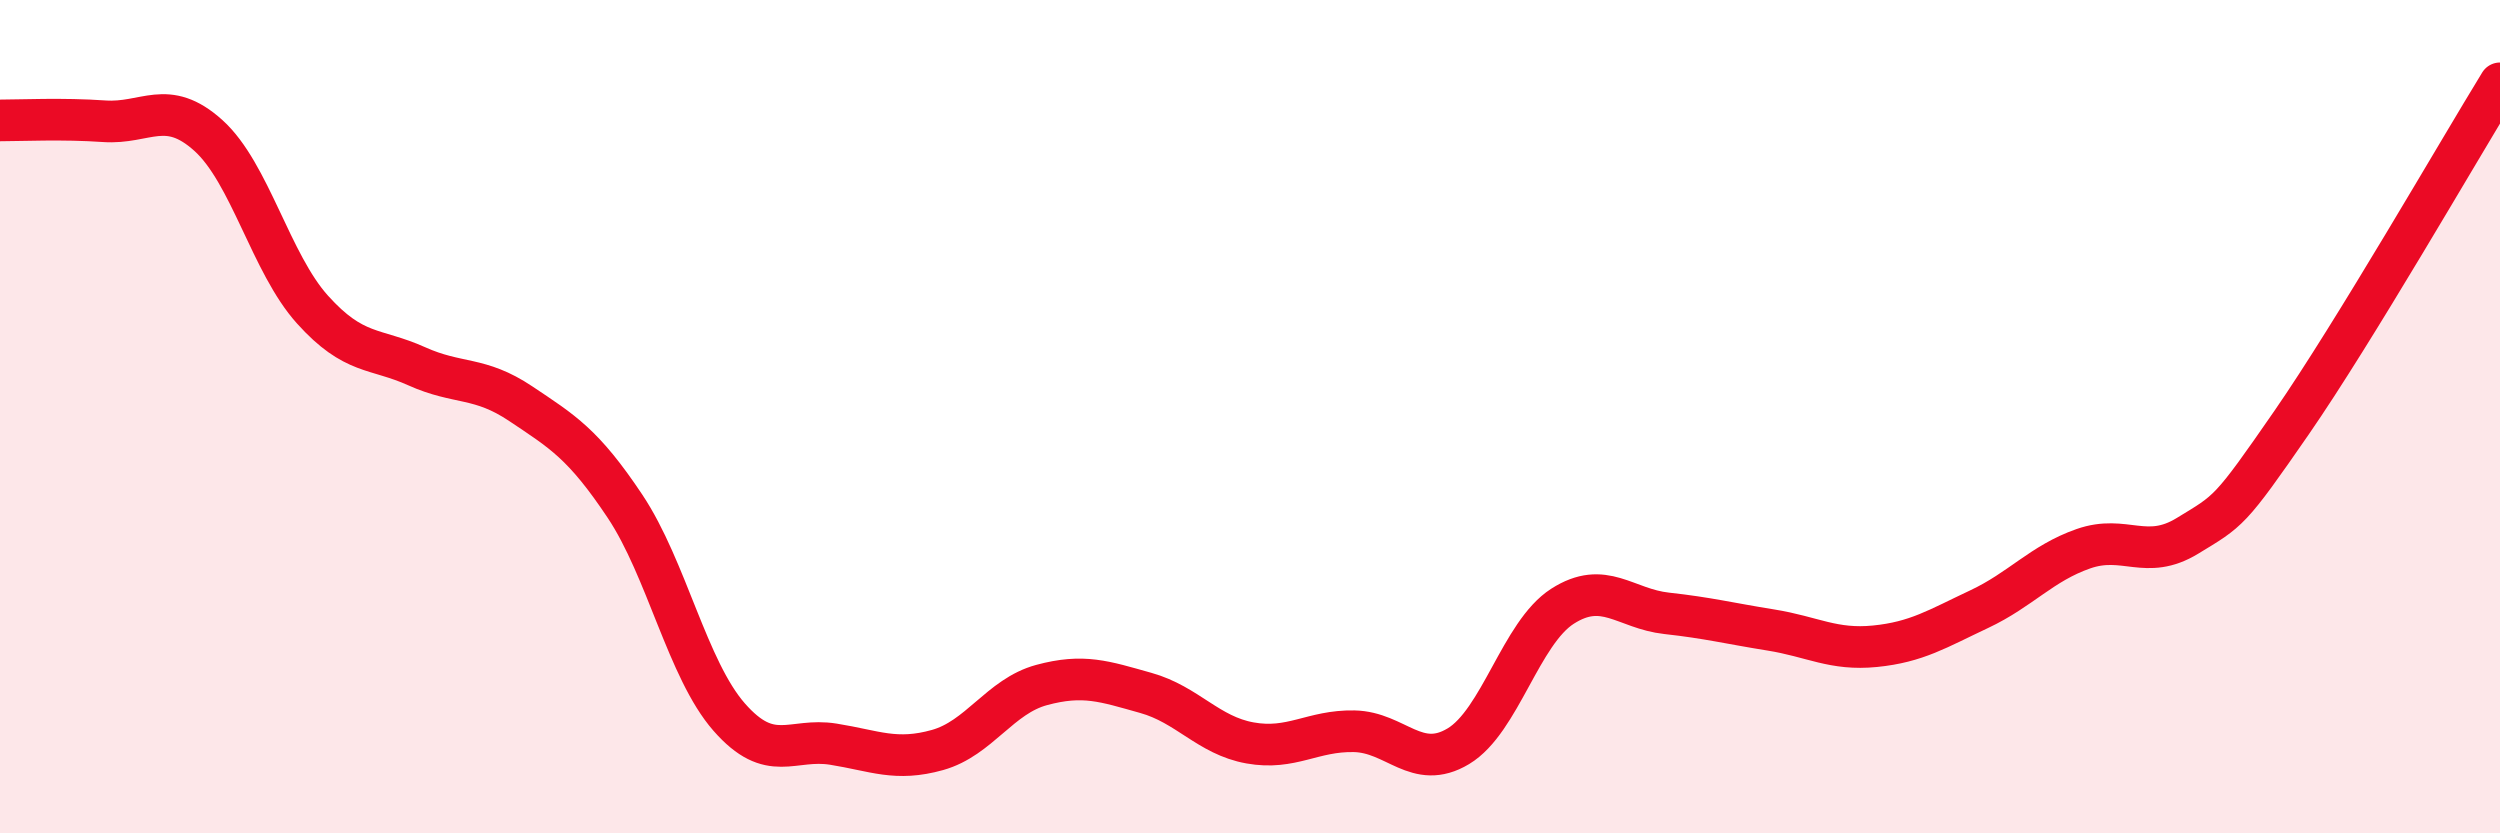 
    <svg width="60" height="20" viewBox="0 0 60 20" xmlns="http://www.w3.org/2000/svg">
      <path
        d="M 0,2.89 C 0.5,2.89 1.5,2.84 2.5,2.91 C 3.5,2.98 4,2.35 5,3.25 C 6,4.15 6.5,6.32 7.5,7.43 C 8.5,8.54 9,8.34 10,8.79 C 11,9.24 11.5,9.02 12.5,9.69 C 13.5,10.36 14,10.65 15,12.15 C 16,13.65 16.5,16.07 17.5,17.21 C 18.5,18.35 19,17.7 20,17.86 C 21,18.02 21.5,18.28 22.5,18 C 23.5,17.72 24,16.71 25,16.44 C 26,16.17 26.5,16.35 27.5,16.63 C 28.5,16.91 29,17.65 30,17.83 C 31,18.01 31.5,17.53 32.5,17.55 C 33.5,17.57 34,18.51 35,17.91 C 36,17.31 36.5,15.19 37.5,14.55 C 38.5,13.91 39,14.61 40,14.72 C 41,14.83 41.5,14.96 42.5,15.12 C 43.5,15.28 44,15.61 45,15.51 C 46,15.41 46.5,15.09 47.5,14.62 C 48.5,14.15 49,13.52 50,13.17 C 51,12.82 51.5,13.47 52.5,12.86 C 53.5,12.25 53.5,12.31 55,10.14 C 56.5,7.97 59,3.63 60,2L60 20L0 20Z"
        fill="#EB0A25"
        opacity="0.1"
        stroke-linecap="round"
        stroke-linejoin="round"
      />
      <path
        d="M 0,2.89 C 0.5,2.89 1.5,2.84 2.5,2.91 C 3.5,2.98 4,2.35 5,3.25 C 6,4.15 6.5,6.32 7.5,7.43 C 8.5,8.54 9,8.34 10,8.79 C 11,9.24 11.5,9.02 12.5,9.69 C 13.5,10.36 14,10.65 15,12.15 C 16,13.65 16.5,16.07 17.5,17.21 C 18.5,18.35 19,17.7 20,17.86 C 21,18.02 21.5,18.28 22.5,18 C 23.5,17.72 24,16.71 25,16.44 C 26,16.17 26.5,16.35 27.5,16.63 C 28.5,16.91 29,17.65 30,17.83 C 31,18.01 31.5,17.53 32.5,17.55 C 33.5,17.57 34,18.51 35,17.91 C 36,17.31 36.5,15.19 37.5,14.55 C 38.5,13.91 39,14.61 40,14.72 C 41,14.83 41.5,14.96 42.5,15.12 C 43.5,15.28 44,15.61 45,15.51 C 46,15.41 46.5,15.09 47.5,14.62 C 48.5,14.15 49,13.52 50,13.17 C 51,12.82 51.5,13.47 52.5,12.86 C 53.5,12.25 53.5,12.31 55,10.14 C 56.5,7.97 59,3.63 60,2"
        stroke="#EB0A25"
        stroke-width="1"
        fill="none"
        stroke-linecap="round"
        stroke-linejoin="round"
      />
    </svg>
  